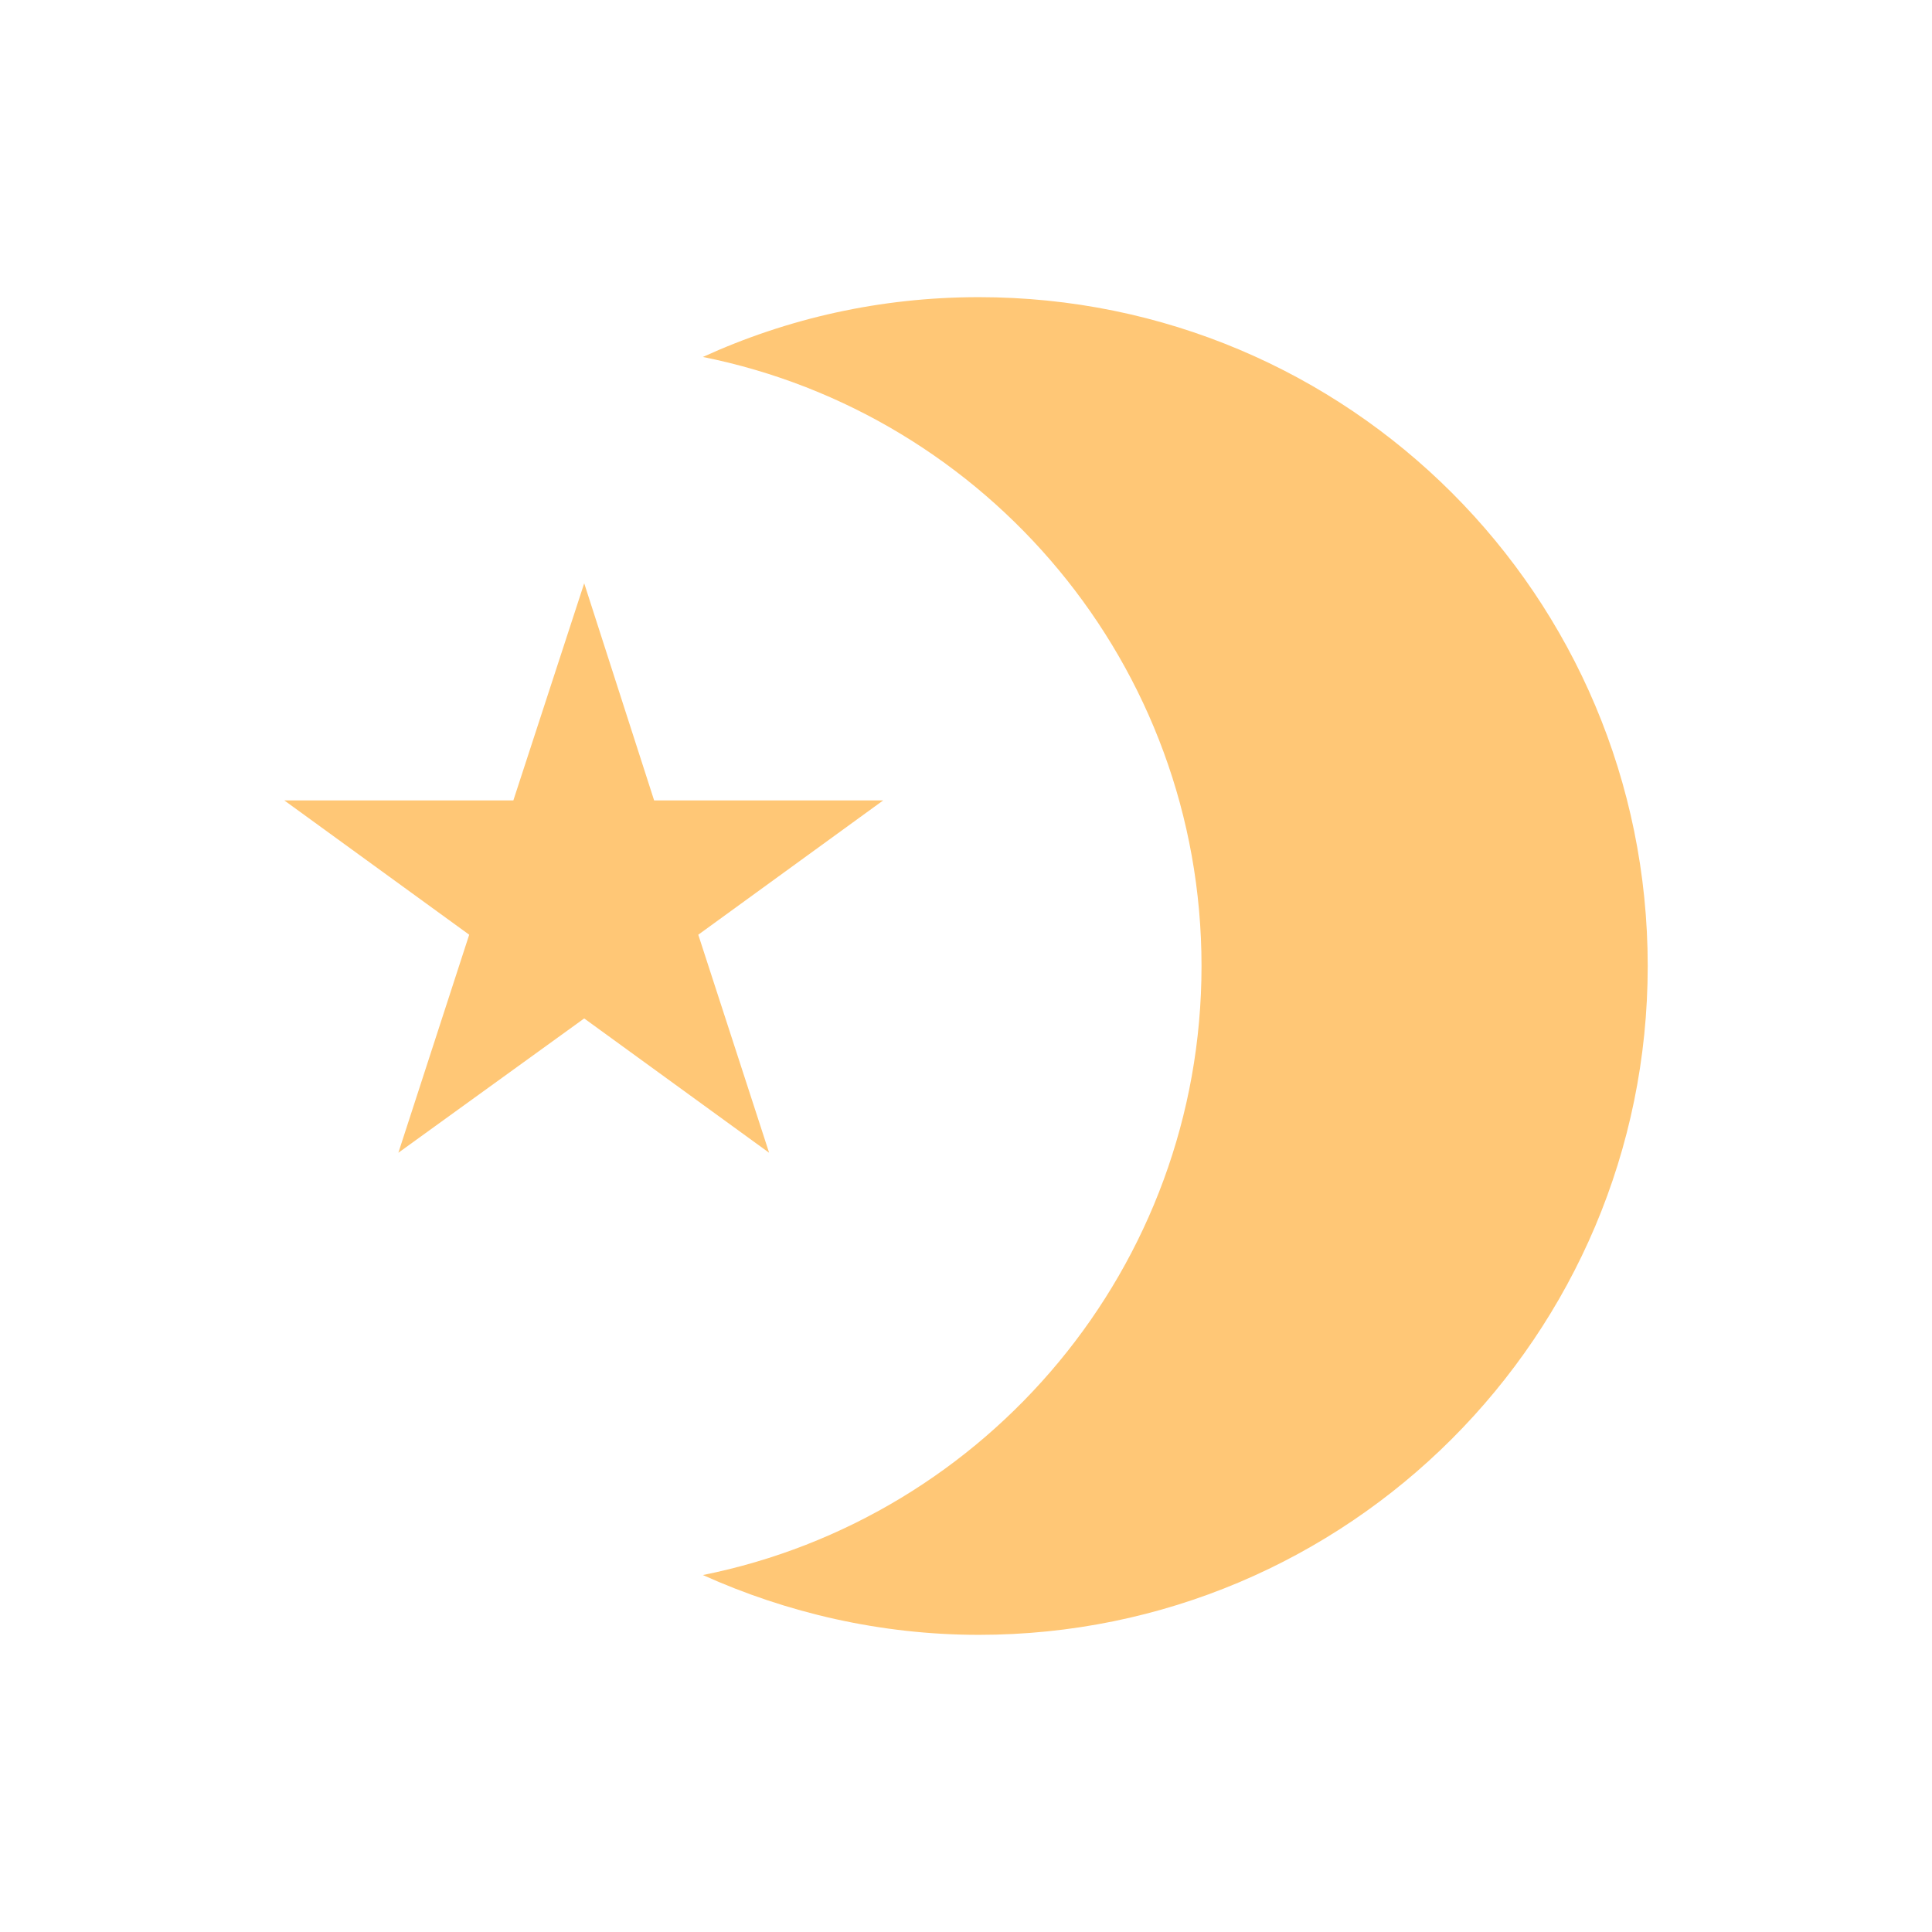 <?xml version="1.0" encoding="UTF-8"?><svg id="_レイヤー_2" xmlns="http://www.w3.org/2000/svg" width="21" height="21" viewBox="0 0 21 21"><defs><style>.cls-1{fill:none;}.cls-2{fill:#ffc776;}</style></defs><g id="_レイヤー_1-2"><path class="cls-2" d="M10.64,3.23c-1.07,0-2.08.23-3,.65,3.09.62,5.42,3.35,5.42,6.62s-2.33,6-5.42,6.62c.91.41,1.93.65,3,.65,4.01,0,7.27-3.25,7.27-7.27s-3.25-7.27-7.27-7.27Z"/><polygon class="cls-2" points="7.59 10.16 9.6 8.7 7.11 8.7 6.35 6.34 5.58 8.7 3.09 8.7 5.1 10.16 4.33 12.53 6.35 11.07 8.36 12.53 7.59 10.16"/><rect class="cls-1" width="21" height="21"/></g></svg>